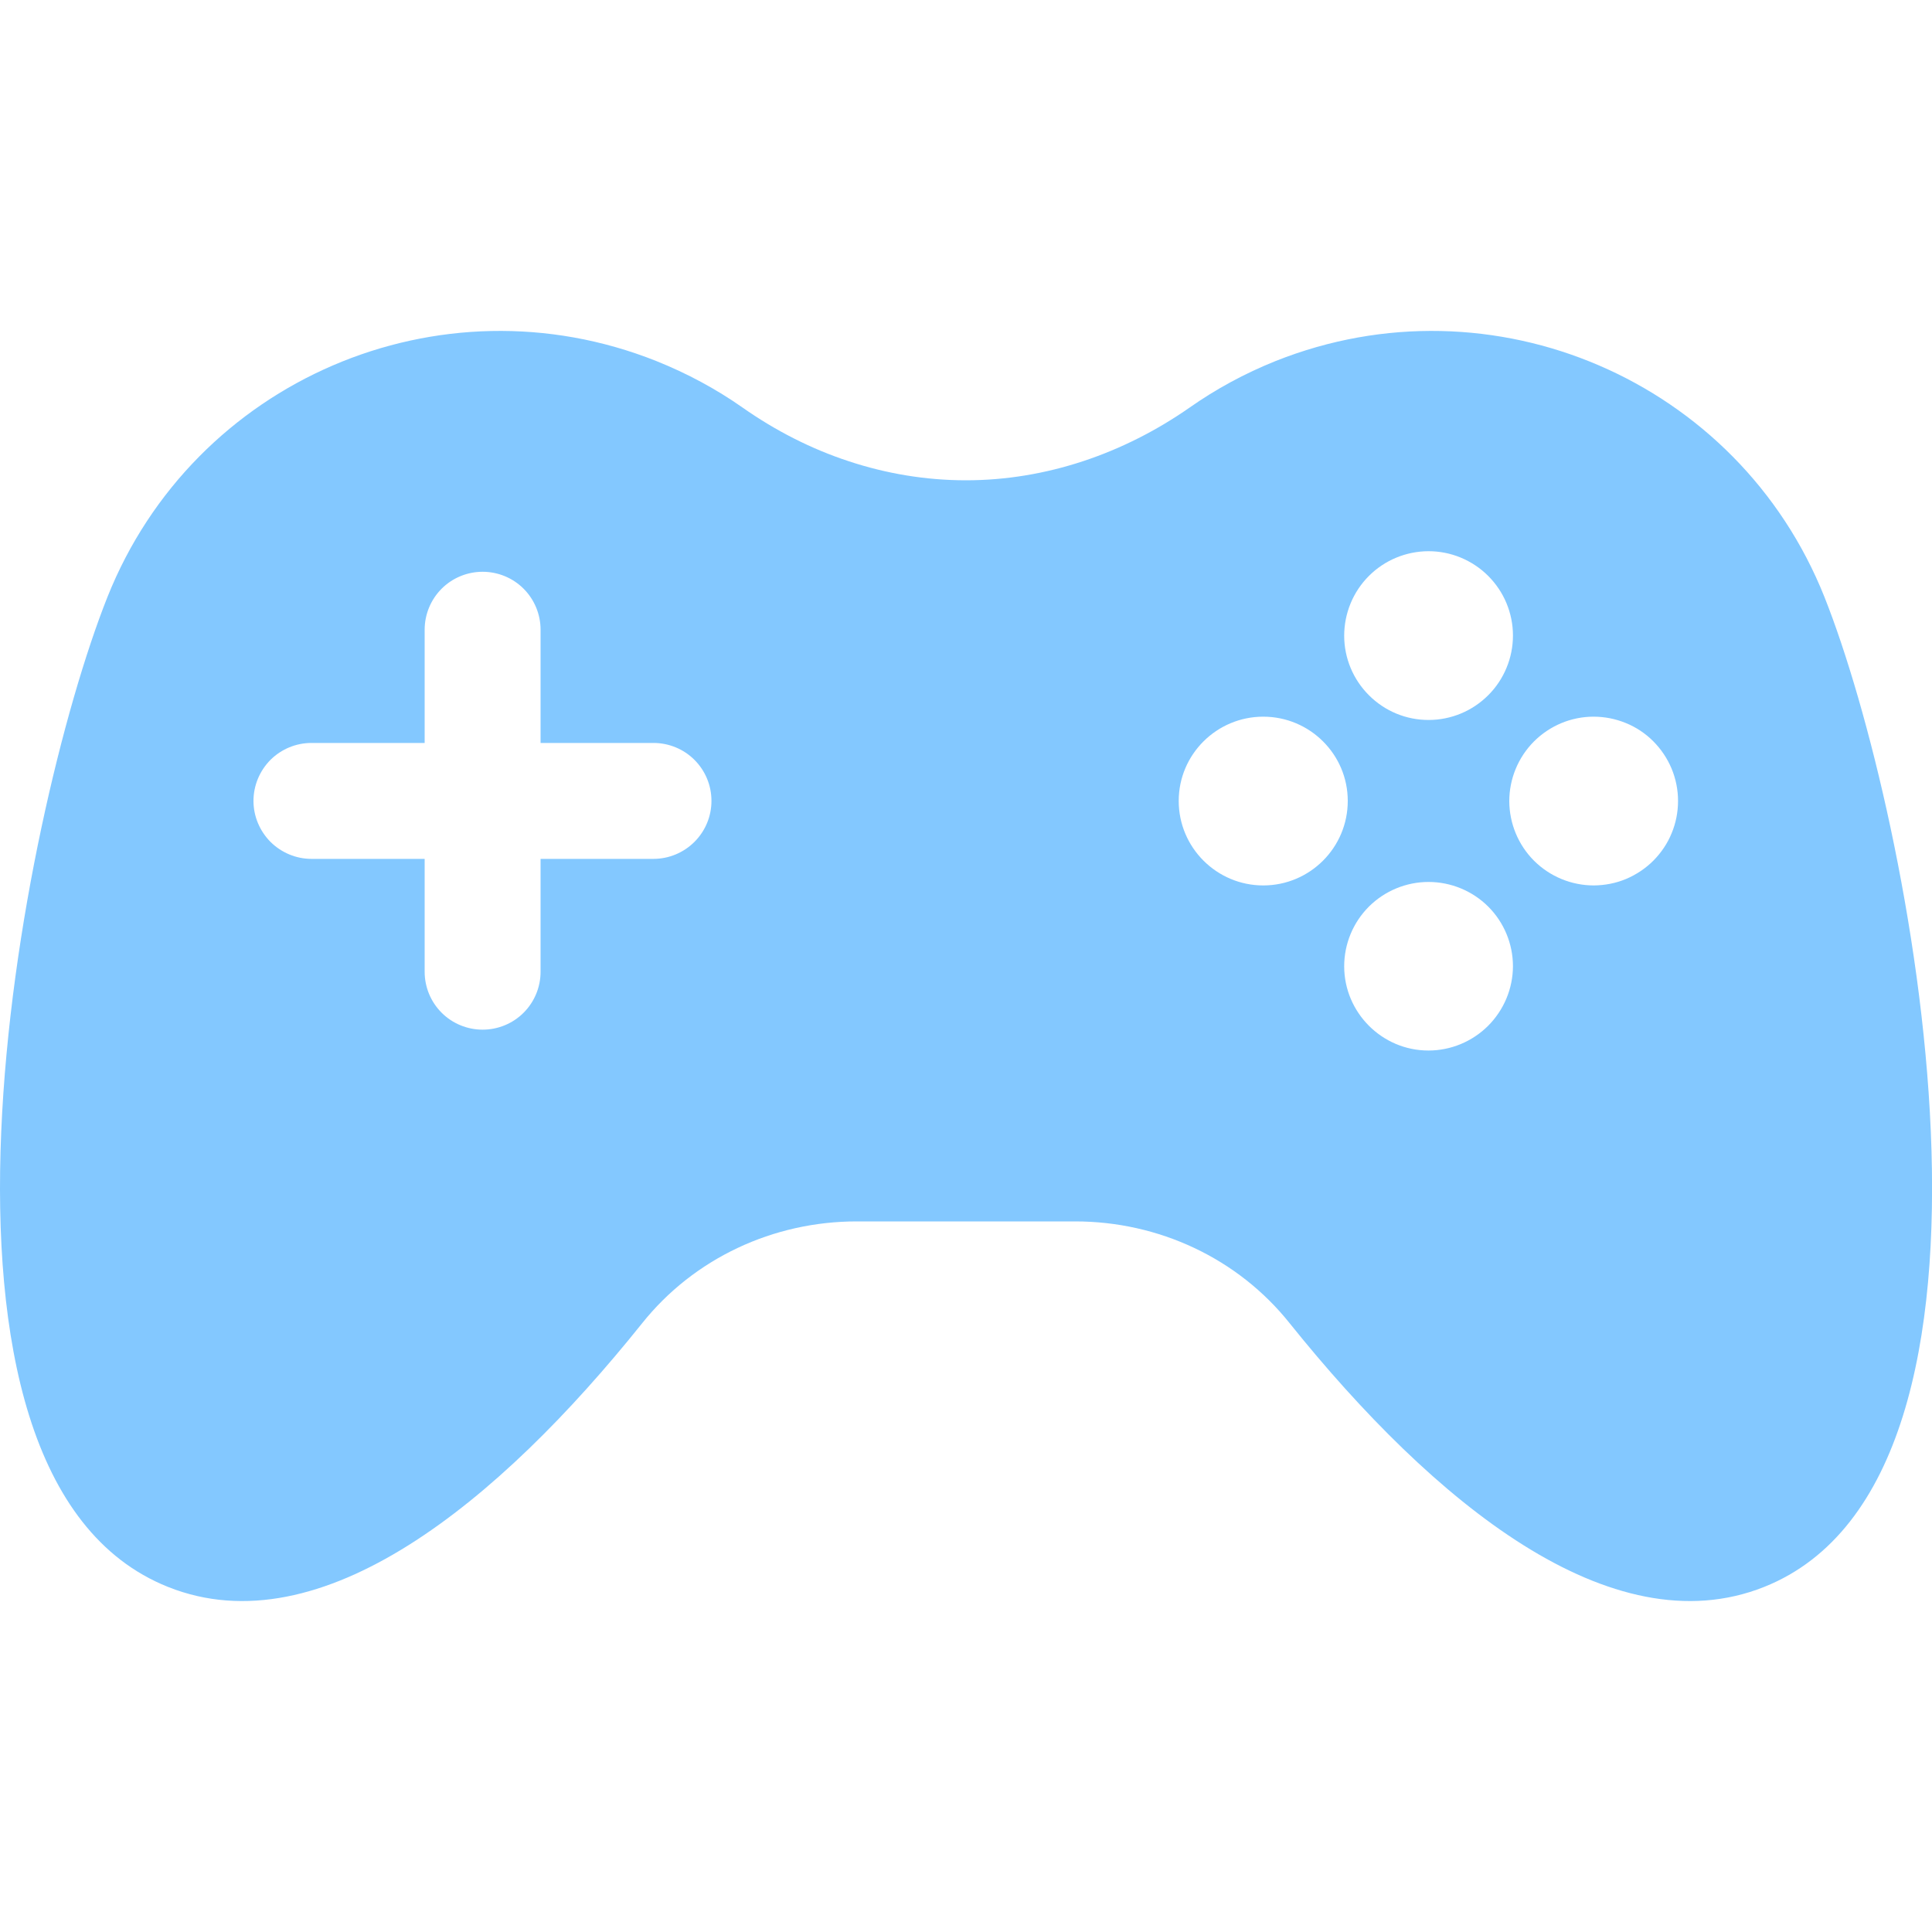 <?xml version="1.0" encoding="UTF-8"?> <svg xmlns="http://www.w3.org/2000/svg" width="20" height="20" viewBox="0 0 20 20" fill="none"><g clip-path="url(#clip0_17_844)"><path d="M18.887 6.181C17.993 3.937 15.449 2.844 13.206 3.737C12.884 3.866 12.587 4.028 12.315 4.219C11.634 4.694 10.831 4.972 9.999 4.972C9.584 4.972 9.174 4.903 8.787 4.775C8.396 4.647 8.024 4.456 7.687 4.219C7.415 4.028 7.115 3.866 6.793 3.737C4.549 2.844 2.006 3.937 1.112 6.181C0.218 8.428 -1.135 15.281 1.74 16.428C3.321 17.059 5.162 15.553 6.646 13.7C7.184 13.025 8.006 12.644 8.868 12.644H11.131C11.993 12.644 12.815 13.025 13.352 13.7C14.84 15.553 16.677 17.059 18.262 16.428C21.137 15.281 19.781 8.428 18.887 6.181ZM6.765 8.891H5.596V10.059C5.596 10.219 5.533 10.371 5.42 10.484C5.308 10.596 5.155 10.659 4.996 10.659C4.837 10.659 4.684 10.596 4.572 10.484C4.459 10.371 4.396 10.219 4.396 10.059V8.891H3.224C3.065 8.891 2.913 8.827 2.8 8.715C2.688 8.602 2.624 8.45 2.624 8.291C2.624 8.131 2.688 7.979 2.8 7.866C2.913 7.754 3.065 7.691 3.224 7.691H4.396V6.519C4.396 6.36 4.459 6.207 4.572 6.094C4.684 5.982 4.837 5.919 4.996 5.919C5.155 5.919 5.308 5.982 5.42 6.094C5.533 6.207 5.596 6.36 5.596 6.519V7.691H6.765C6.924 7.691 7.077 7.754 7.189 7.866C7.302 7.979 7.365 8.131 7.365 8.291C7.365 8.45 7.302 8.602 7.189 8.715C7.077 8.827 6.924 8.891 6.765 8.891ZM14.787 5.706C14.902 5.706 15.015 5.728 15.121 5.772C15.227 5.816 15.324 5.88 15.405 5.961C15.486 6.042 15.551 6.138 15.595 6.244C15.639 6.35 15.662 6.463 15.662 6.578C15.662 6.693 15.64 6.806 15.596 6.912C15.552 7.019 15.488 7.115 15.407 7.196C15.326 7.277 15.23 7.342 15.124 7.386C15.018 7.43 14.905 7.453 14.79 7.453C14.558 7.454 14.336 7.362 14.172 7.198C14.008 7.035 13.915 6.813 13.915 6.581C13.915 6.35 14.006 6.127 14.17 5.963C14.333 5.799 14.555 5.707 14.787 5.706ZM13.077 9.166C12.596 9.166 12.202 8.775 12.202 8.291C12.202 7.809 12.596 7.419 13.077 7.419C13.559 7.419 13.952 7.809 13.952 8.291C13.952 8.775 13.559 9.166 13.077 9.166ZM14.787 10.875C14.306 10.875 13.915 10.481 13.915 10.003C13.915 9.771 14.007 9.549 14.171 9.385C14.335 9.222 14.557 9.13 14.788 9.13C15.02 9.13 15.242 9.222 15.406 9.385C15.57 9.549 15.662 9.771 15.662 10.003C15.661 10.235 15.568 10.456 15.404 10.62C15.24 10.783 15.018 10.875 14.787 10.875ZM16.499 9.166C16.268 9.166 16.045 9.074 15.881 8.911C15.717 8.747 15.625 8.525 15.624 8.294C15.624 8.062 15.716 7.84 15.879 7.676C16.043 7.512 16.265 7.419 16.496 7.419C16.611 7.419 16.724 7.441 16.831 7.485C16.937 7.528 17.033 7.592 17.114 7.673C17.195 7.754 17.26 7.851 17.304 7.956C17.348 8.062 17.371 8.176 17.371 8.291C17.371 8.405 17.349 8.519 17.305 8.625C17.262 8.731 17.197 8.827 17.116 8.909C17.035 8.99 16.939 9.054 16.833 9.099C16.728 9.143 16.614 9.165 16.499 9.166Z" fill="#83C8FF"></path></g><defs><clipPath id="clip0_17_844"><rect width="20" height="20" fill="white"></rect></clipPath></defs></svg> 